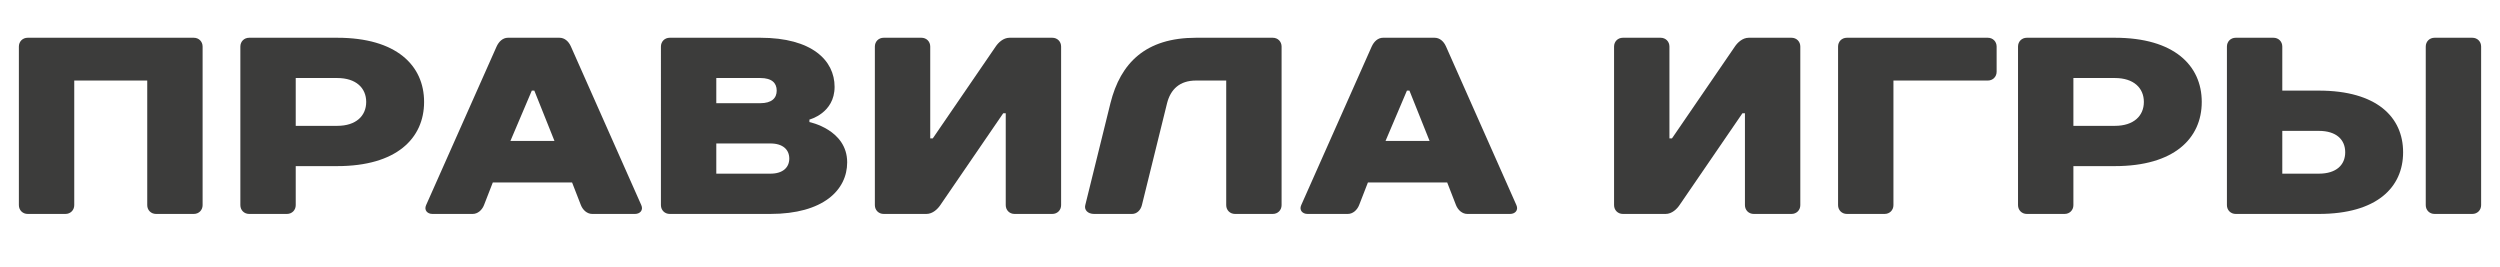 <?xml version="1.0" encoding="UTF-8"?><svg id="_Слой_2" xmlns="http://www.w3.org/2000/svg" viewBox="0 0 496.65 53"><defs><style>.cls-1{fill:#3c3c3b;stroke-width:0px;}</style></defs><g id="_Слой_1-2"><path class="cls-1" d="m40.25,40.75c0,1-.75,1.75-1.75,1.75h-7.5c-1,0-1.75-.75-1.75-1.75V16h-14.5v24.75c0,1-.75,1.75-1.75,1.75h-7.5c-1,0-1.75-.75-1.75-1.75V9.25c0-1,.75-1.75,1.75-1.75h33c1,0,1.75.75,1.75,1.75v31.5Z"/><path class="cls-1" d="m67,33h-8.25v7.75c0,1-.75,1.75-1.75,1.75h-7.5c-1,0-1.75-.75-1.75-1.75V9.25c0-1,.75-1.75,1.75-1.75h17.5c11.75,0,17.25,5.5,17.25,12.75s-5.5,12.75-17.25,12.75Zm0-8c3.75,0,5.75-2,5.75-4.75s-2-4.75-5.75-4.75h-8.25v9.5h8.25Z"/><path class="cls-1" d="m113.65,36.25h-15.75l-1.75,4.5c-.4,1-1.25,1.75-2.25,1.75h-8c-1,0-1.7-.75-1.25-1.75l14-31.5c.45-1,1.25-1.75,2.25-1.75h10.25c1,0,1.8.7,2.25,1.7l14,31.55c.45,1-.25,1.75-1.25,1.75h-8.5c-1,0-1.85-.75-2.25-1.75l-1.75-4.5Zm-12.25-8.25h8.75l-4-10h-.5l-4.25,10Z"/><path class="cls-1" d="m160.8,23.75v.5s7.5,1.5,7.5,8c0,5.5-4.75,10.25-15.25,10.25h-20c-1,0-1.75-.75-1.75-1.75V9.25c0-1,.75-1.75,1.75-1.75h18c10.25,0,14.75,4.5,14.75,9.75s-5,6.5-5,6.5Zm-18.5-8.25v5h8.75c2.25,0,3.25-1,3.25-2.5s-.95-2.5-3.25-2.5h-8.75Zm0,13v6h10.75c2.5,0,3.75-1.25,3.75-3s-1.25-3-3.75-3h-10.75Z"/><path class="cls-1" d="m199.3,22.5l-12.5,18.25c-.5.75-1.5,1.75-2.75,1.75h-8.5c-1,0-1.75-.75-1.75-1.75V9.25c0-1,.75-1.75,1.75-1.75h7.5c1,0,1.75.75,1.75,1.75v18.25h.5l12.5-18.25c.5-.75,1.5-1.75,2.75-1.75h8.5c1,0,1.75.75,1.75,1.75v31.5c0,1-.75,1.75-1.75,1.75h-7.5c-1,0-1.75-.75-1.75-1.75v-18.25h-.5Z"/><path class="cls-1" d="m254.6,40.75c0,1-.75,1.75-1.75,1.75h-7.5c-1,0-1.75-.75-1.75-1.75V16h-6c-3.25,0-5.05,1.75-5.75,4.5l-5,20.25c-.25,1-1,1.75-1.95,1.75h-7.55c-1.25,0-2-.8-1.75-1.75l5-20.25c2-8,7-13,17-13h15.25c1,0,1.75.75,1.75,1.75v31.5Z"/><path class="cls-1" d="m287.5,36.25h-15.75l-1.75,4.5c-.4,1-1.25,1.75-2.25,1.75h-8c-1,0-1.7-.75-1.25-1.75l14-31.5c.45-1,1.25-1.75,2.25-1.75h10.25c1,0,1.8.7,2.25,1.7l14,31.55c.45,1-.25,1.75-1.25,1.75h-8.5c-1,0-1.85-.75-2.25-1.75l-1.75-4.5Zm-12.25-8.25h8.75l-4-10h-.5l-4.25,10Z"/><path class="cls-1" d="m346.15,22.5l-12.5,18.25c-.5.75-1.5,1.75-2.75,1.75h-8.5c-1,0-1.75-.75-1.75-1.75V9.25c0-1,.75-1.75,1.75-1.75h7.5c1,0,1.75.75,1.75,1.75v18.25h.5l12.5-18.25c.5-.75,1.5-1.75,2.75-1.75h8.5c1,0,1.75.75,1.75,1.75v31.5c0,1-.75,1.75-1.75,1.75h-7.5c-1,0-1.75-.75-1.75-1.75v-18.25h-.5Z"/><path class="cls-1" d="m396.65,14.25c0,1-.75,1.75-1.75,1.75h-18.75v24.75c0,1-.75,1.75-1.75,1.75h-7.5c-1,0-1.75-.75-1.75-1.75V9.25c0-1,.75-1.75,1.75-1.75h28c1,0,1.75.75,1.75,1.75v5Z"/><path class="cls-1" d="m420.15,33h-8.25v7.75c0,1-.75,1.75-1.75,1.75h-7.5c-1,0-1.75-.75-1.75-1.75V9.25c0-1,.75-1.75,1.75-1.75h17.5c11.75,0,17.25,5.5,17.25,12.75s-5.5,12.75-17.25,12.75Zm0-8c3.75,0,5.75-2,5.75-4.75s-2-4.75-5.75-4.75h-8.25v9.5h8.25Z"/><path class="cls-1" d="m460.65,42.5h-16.5c-1,0-1.75-.75-1.75-1.75V9.25c0-1,.75-1.75,1.75-1.75h7.5c1,0,1.75.75,1.75,1.75v8.75h7.25c11.5,0,16.75,5.25,16.75,12.25s-5.25,12.25-16.75,12.25Zm0-16.5h-7.25v8.5h7.25c3.5,0,5.25-1.75,5.25-4.25s-1.75-4.25-5.25-4.25Zm32.25,14.75c0,1-.75,1.75-1.75,1.75h-7.5c-1,0-1.75-.75-1.75-1.75V9.25c0-1,.75-1.75,1.75-1.75h7.5c1,0,1.75.75,1.75,1.75v31.5Z"/></g></svg>